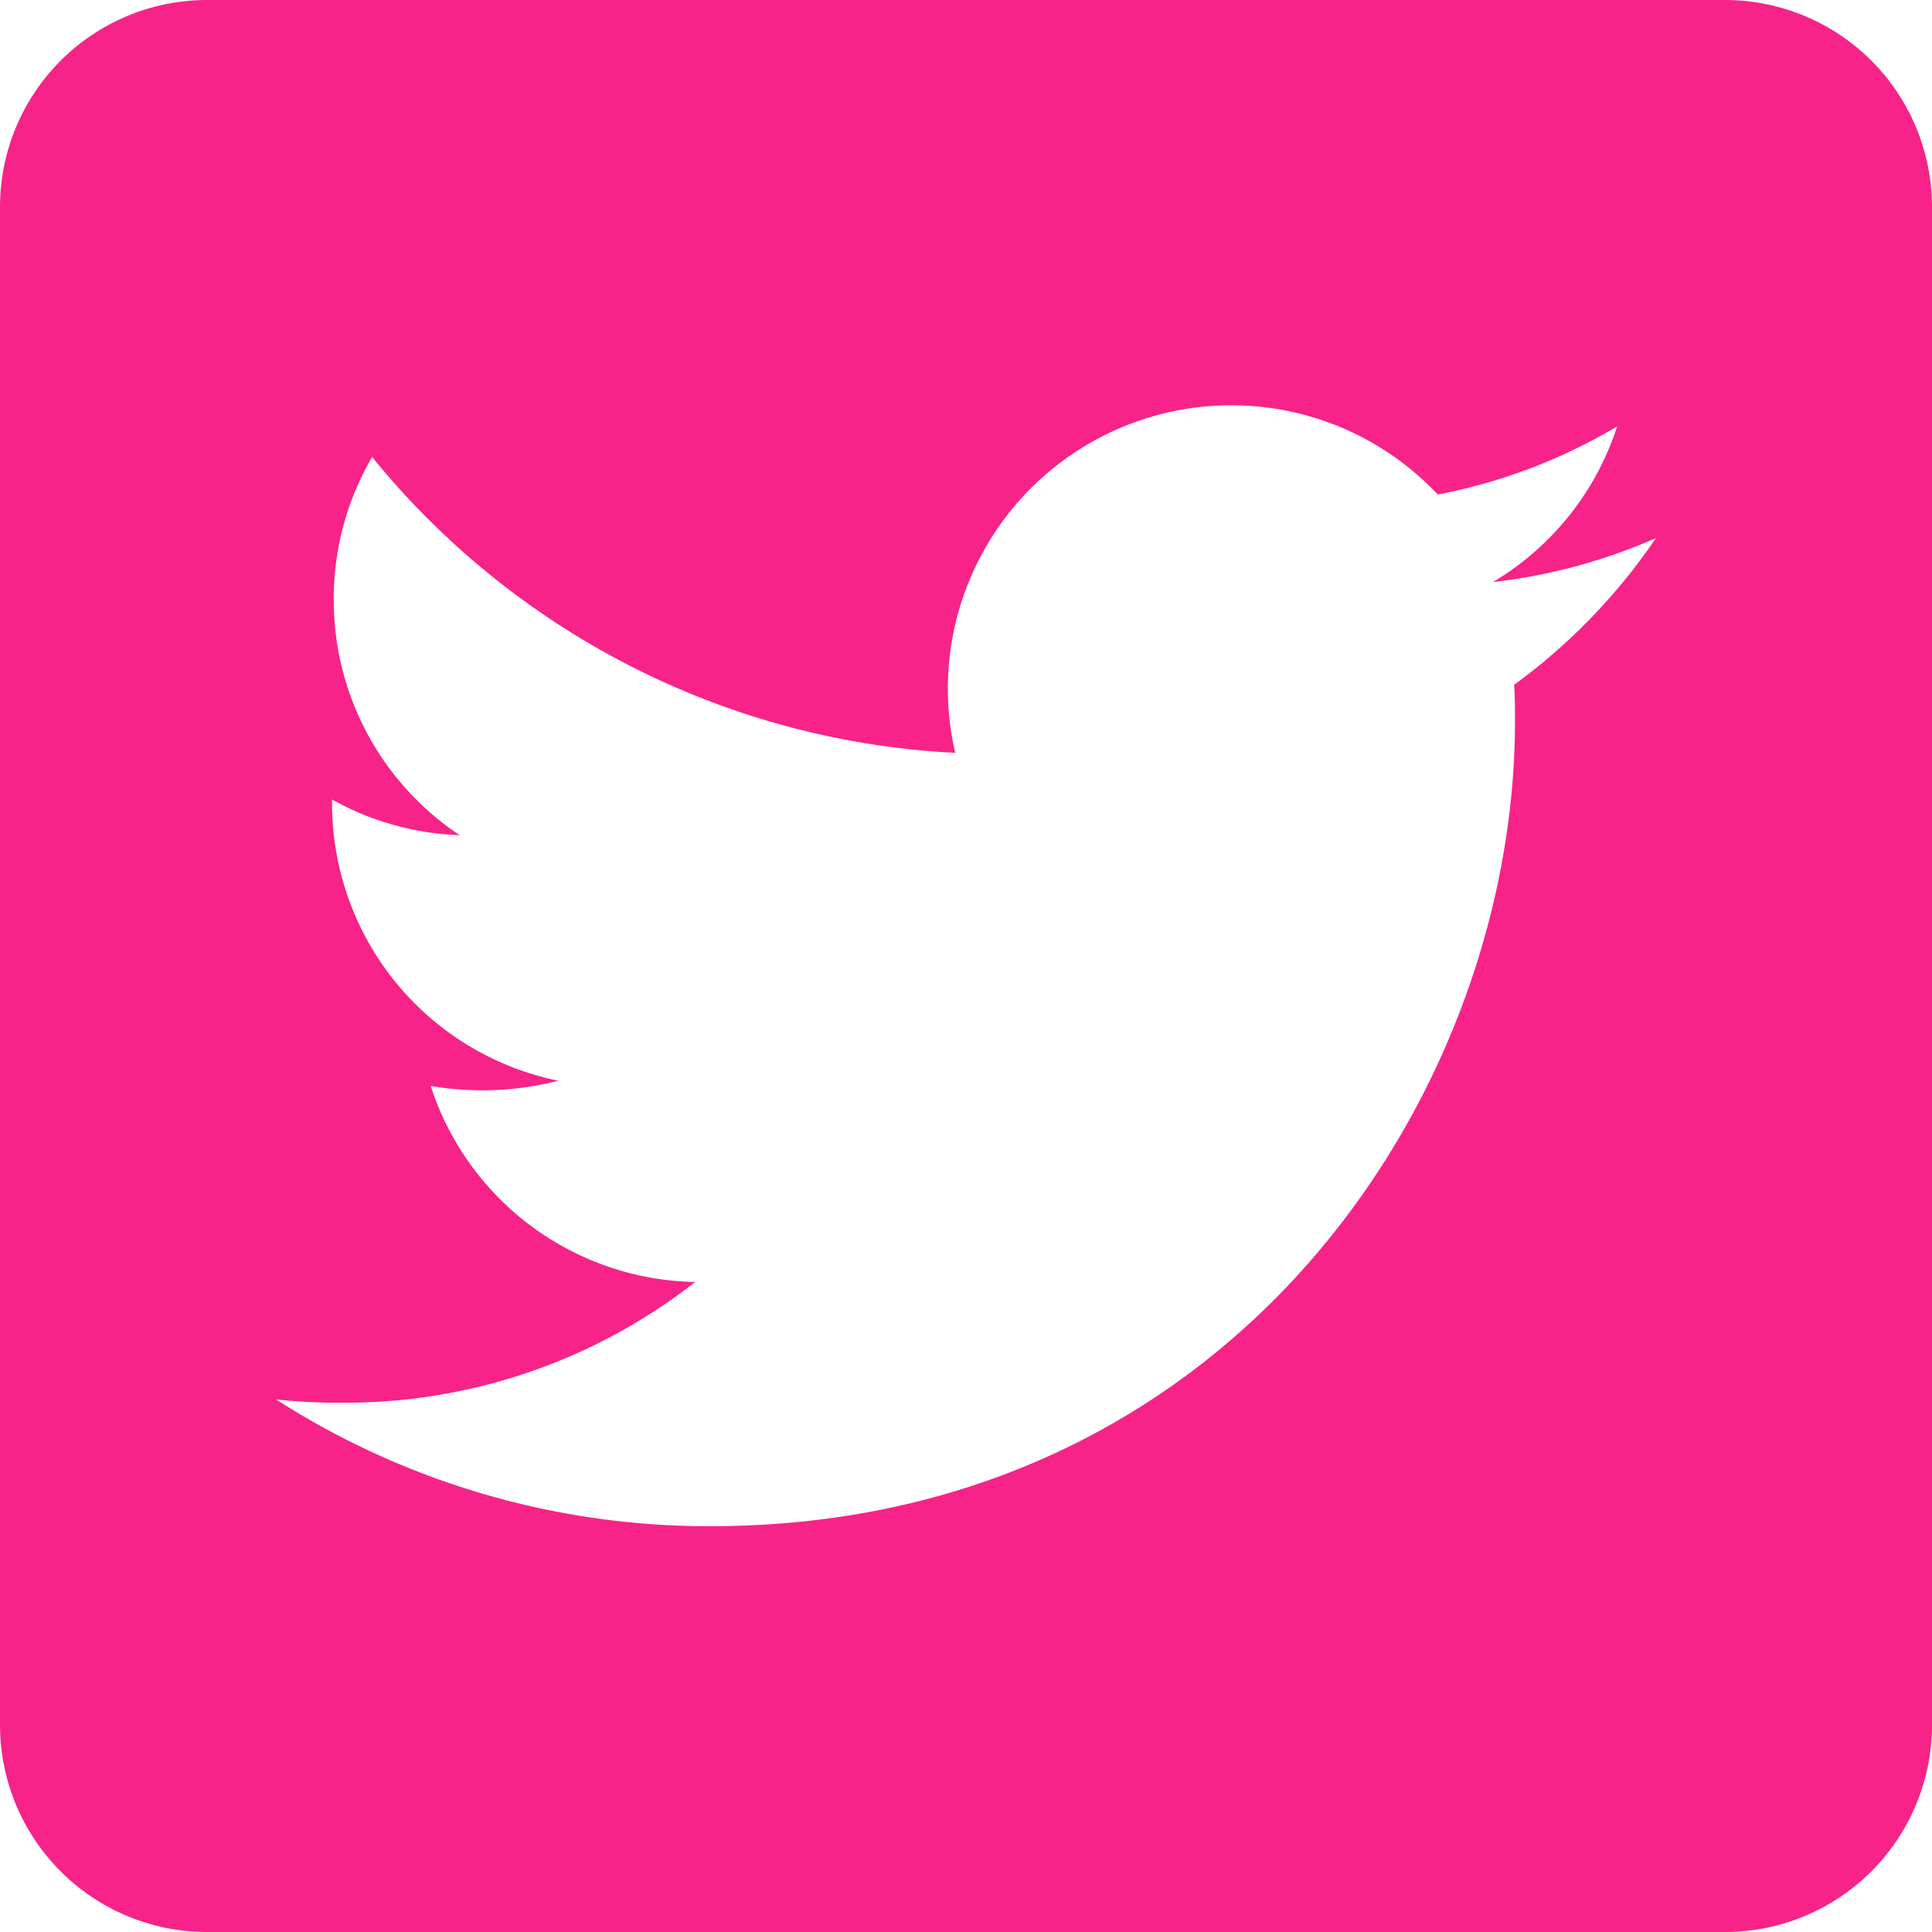 <?xml version="1.0" encoding="UTF-8"?>
<svg xmlns="http://www.w3.org/2000/svg" id="Icon-twitter" width="48" height="48" viewBox="0 0 48 48">
  <path id="Icon_awesome-twitter-square" data-name="Icon awesome-twitter-square" d="M42.857,2.25H5.143A5.144,5.144,0,0,0,0,7.393V45.107A5.144,5.144,0,0,0,5.143,50.25H42.857A5.144,5.144,0,0,0,48,45.107V7.393A5.144,5.144,0,0,0,42.857,2.25ZM37.618,19.264c.021.3.021.611.021.911,0,9.289-7.071,19.993-19.993,19.993a19.9,19.9,0,0,1-10.789-3.15A14.8,14.8,0,0,0,8.55,37.1a14.089,14.089,0,0,0,8.721-3A7.036,7.036,0,0,1,10.7,29.229a7.573,7.573,0,0,0,3.171-.129A7.028,7.028,0,0,1,8.25,22.2v-.086A7.022,7.022,0,0,0,11.421,23a7.012,7.012,0,0,1-3.129-5.85,6.939,6.939,0,0,1,.954-3.546,19.953,19.953,0,0,0,14.486,7.35,7.042,7.042,0,0,1,11.989-6.418,13.77,13.77,0,0,0,4.457-1.693,7.009,7.009,0,0,1-3.086,3.868,13.984,13.984,0,0,0,4.05-1.093A14.791,14.791,0,0,1,37.618,19.264Z" transform="translate(0 -2.25)" fill="#f72389"></path>
</svg>
